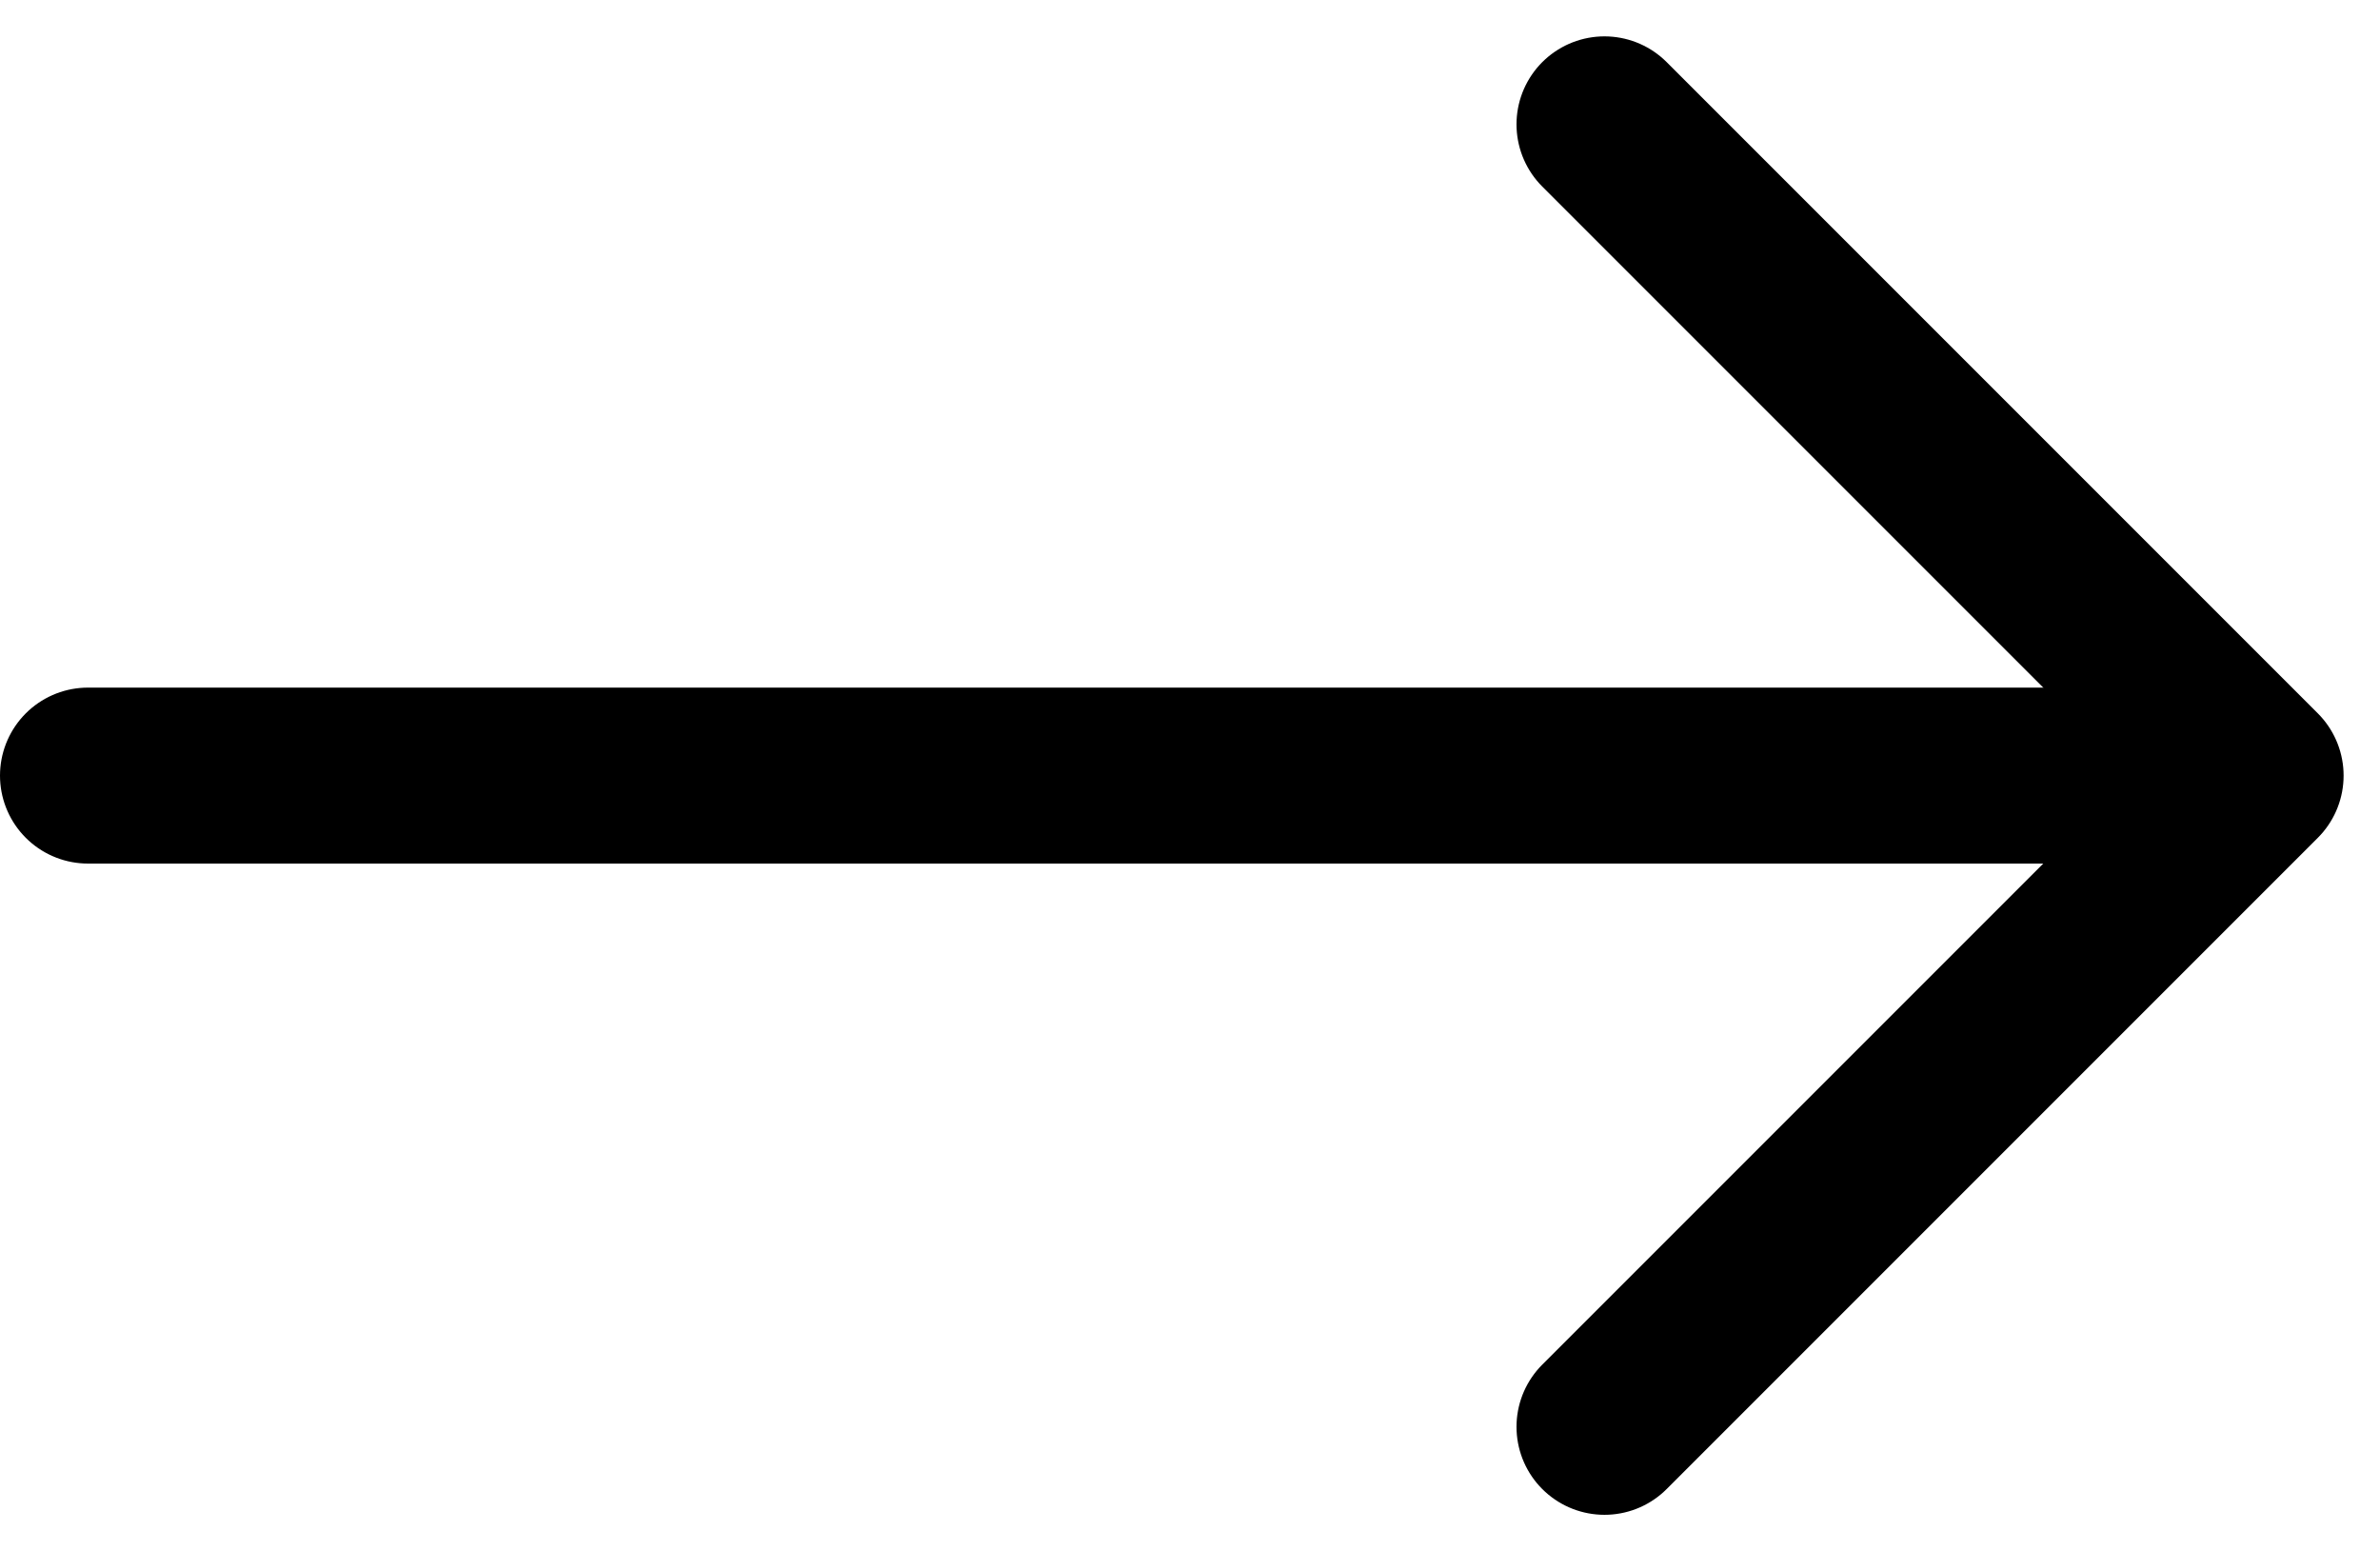 <svg xmlns="http://www.w3.org/2000/svg" width="18.939" height="12.343" viewBox="0 0 18.939 12.343">
  <g id="Group_3070" data-name="Group 3070" transform="translate(-328.929 -691.829)">
    <path id="Path_55119" data-name="Path 55119" d="M-4190.371,698h17.235" transform="translate(4520)" fill="none" stroke="#000" stroke-linecap="round" stroke-width="1.4"/>
    <path id="Path_55120" data-name="Path 55120" d="M7.328,0V7.328H0" transform="translate(336.515 698) rotate(-45)" fill="none" stroke="#000" stroke-linecap="round" stroke-linejoin="round" stroke-miterlimit="10" stroke-width="1.4"/>
  </g>
</svg>
